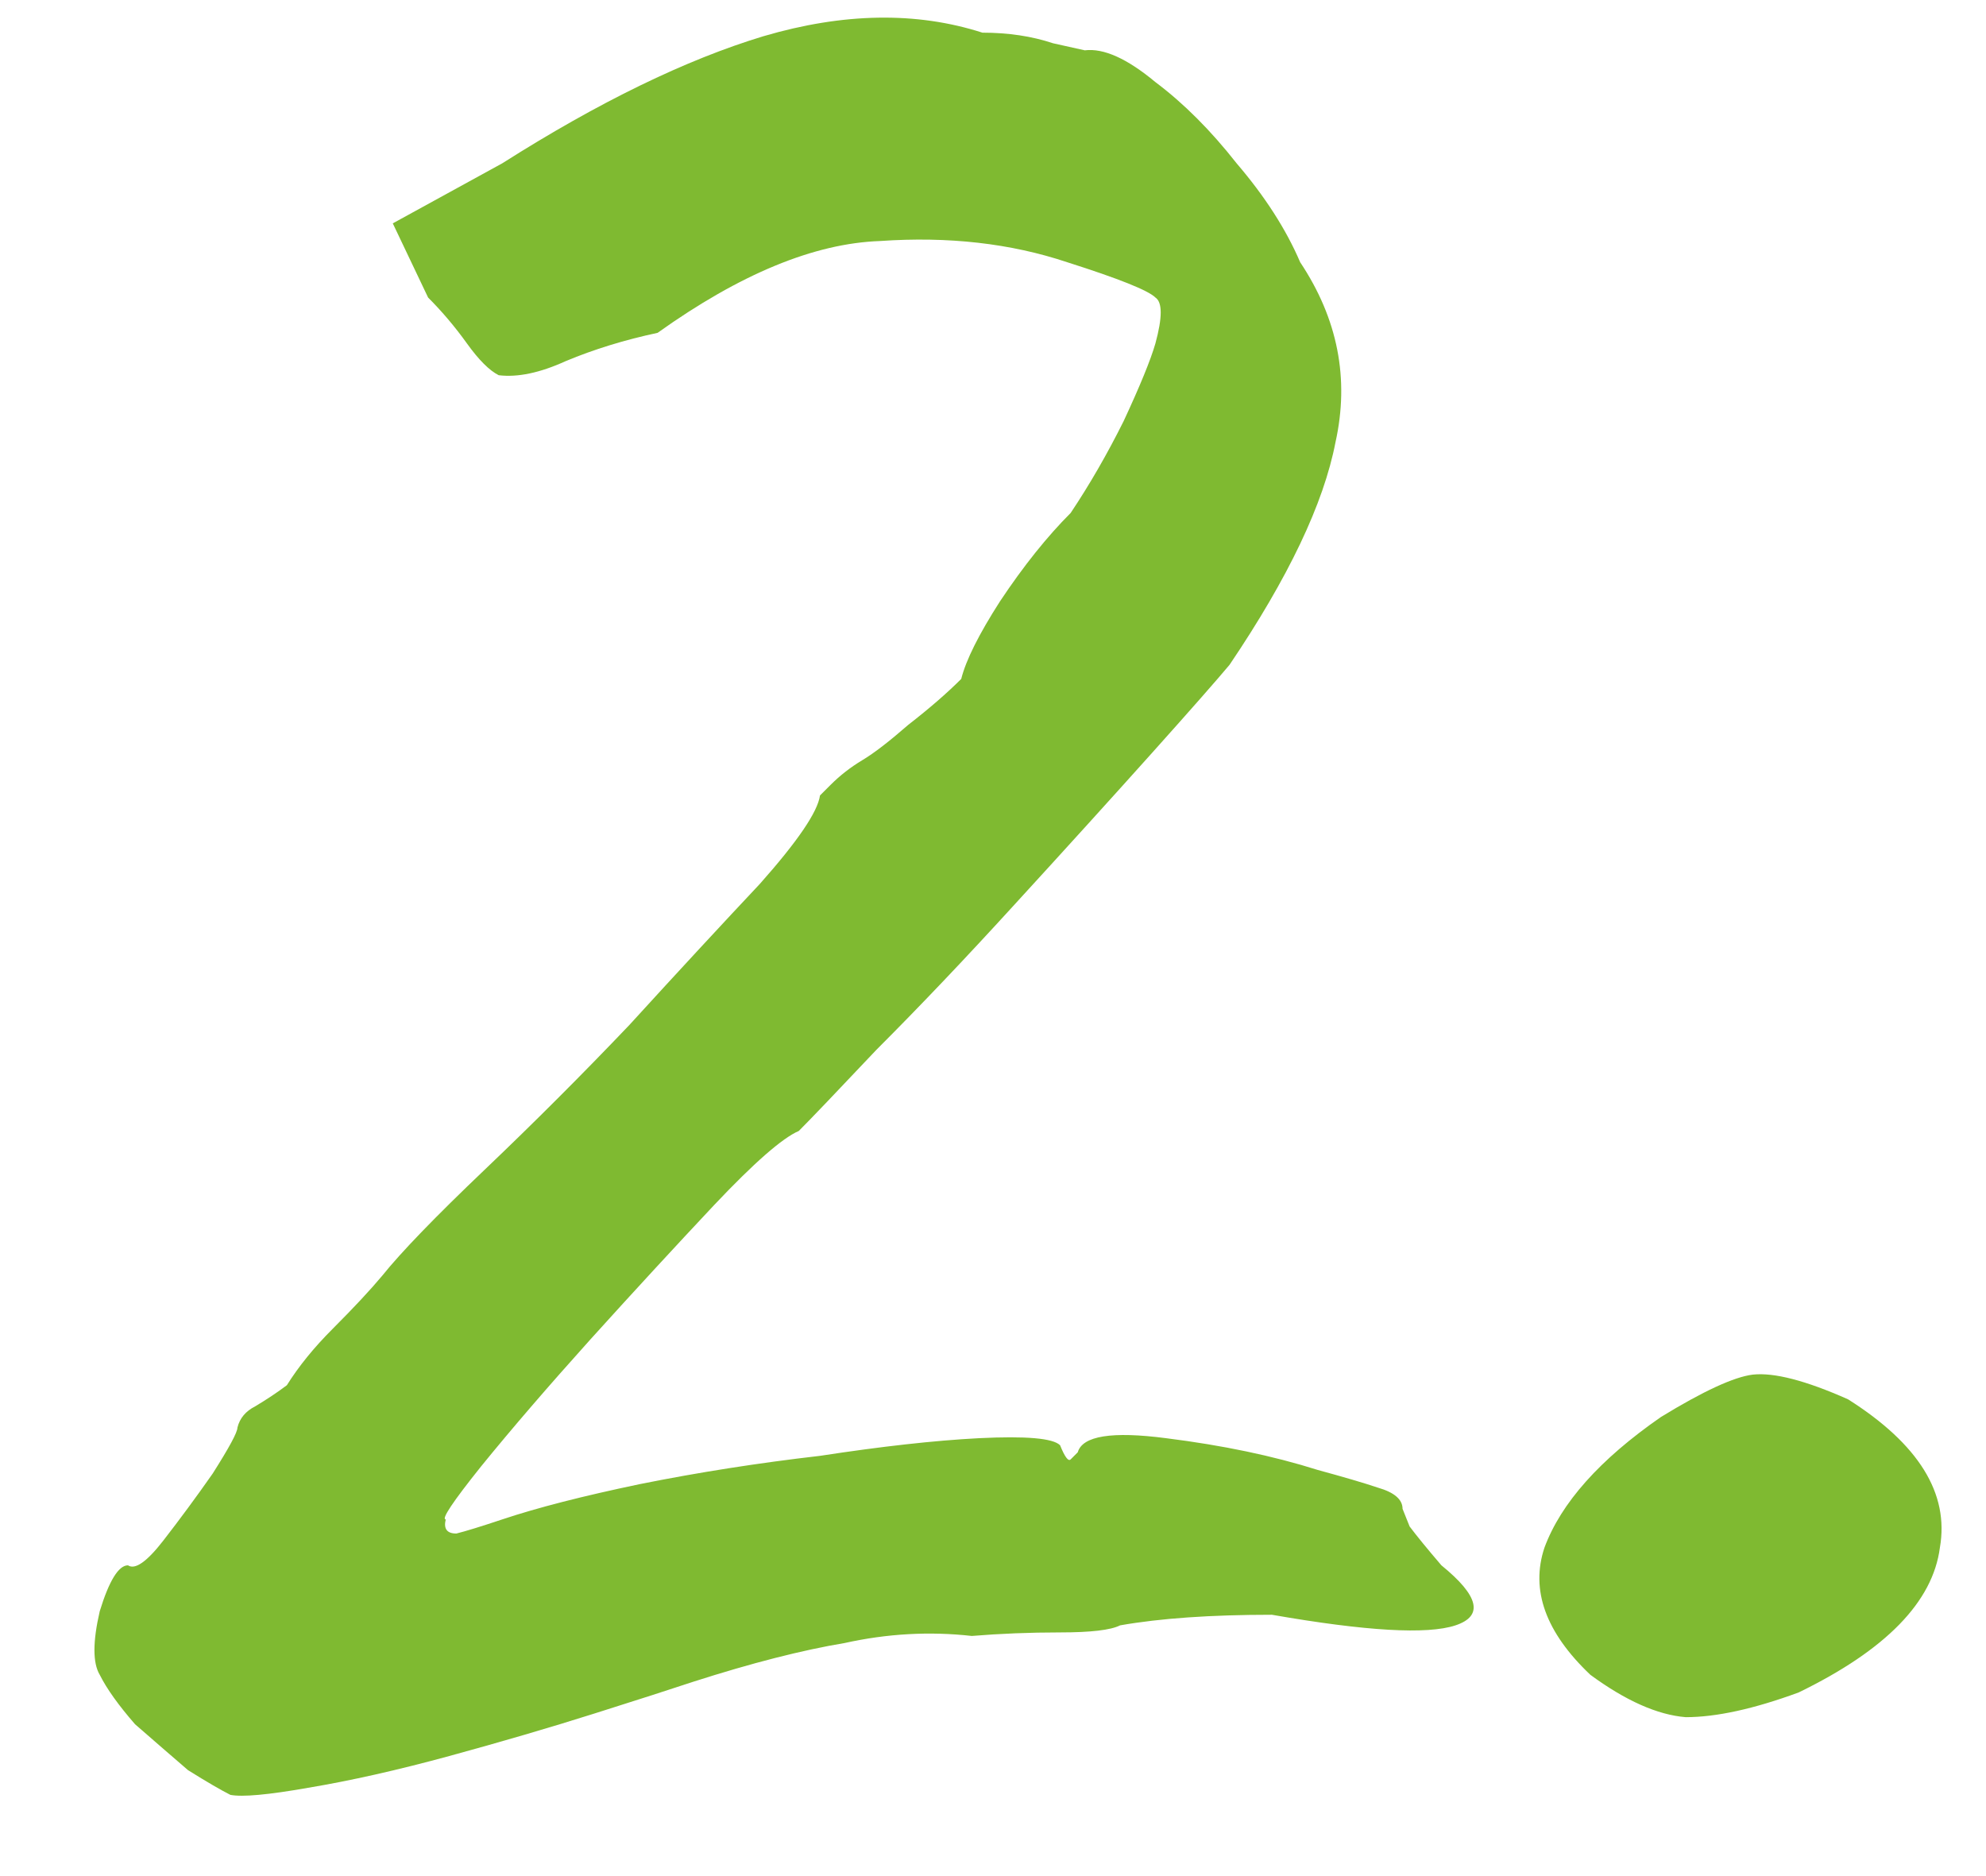 <?xml version="1.0" encoding="UTF-8"?> <svg xmlns="http://www.w3.org/2000/svg" width="18" height="17" viewBox="0 0 18 17" fill="none"> <path d="M2.088 16.264C2.003 16.221 1.875 16.147 1.704 16.04C1.555 15.912 1.395 15.773 1.224 15.624C1.075 15.453 0.968 15.304 0.904 15.176C0.84 15.069 0.84 14.877 0.904 14.6C0.989 14.323 1.075 14.184 1.16 14.184C1.224 14.227 1.331 14.152 1.48 13.96C1.629 13.768 1.779 13.565 1.928 13.352C2.077 13.117 2.152 12.979 2.152 12.936C2.173 12.851 2.227 12.787 2.312 12.744C2.419 12.68 2.515 12.616 2.6 12.552C2.707 12.381 2.845 12.211 3.016 12.04C3.208 11.848 3.357 11.688 3.464 11.56C3.635 11.347 3.944 11.027 4.392 10.6C4.84 10.173 5.277 9.736 5.704 9.288C6.152 8.797 6.547 8.371 6.888 8.008C7.229 7.624 7.411 7.357 7.432 7.208C7.432 7.208 7.464 7.176 7.528 7.112C7.613 7.027 7.709 6.952 7.816 6.888C7.923 6.824 8.061 6.717 8.232 6.568C8.424 6.419 8.584 6.28 8.712 6.152C8.755 5.981 8.872 5.747 9.064 5.448C9.277 5.128 9.491 4.861 9.704 4.648C9.875 4.392 10.035 4.115 10.184 3.816C10.333 3.496 10.429 3.261 10.472 3.112C10.536 2.877 10.536 2.739 10.472 2.696C10.408 2.632 10.141 2.525 9.672 2.376C9.16 2.205 8.595 2.141 7.976 2.184C7.379 2.205 6.707 2.483 5.96 3.016C5.661 3.08 5.384 3.165 5.128 3.272C4.893 3.379 4.691 3.421 4.52 3.4C4.435 3.357 4.339 3.261 4.232 3.112C4.125 2.963 4.008 2.824 3.88 2.696L3.56 2.024L4.552 1.48C5.427 0.925 6.216 0.541 6.92 0.328C7.645 0.115 8.307 0.104 8.904 0.296C9.139 0.296 9.352 0.328 9.544 0.392C9.736 0.435 9.832 0.456 9.832 0.456C10.003 0.435 10.216 0.531 10.472 0.744C10.728 0.936 10.973 1.181 11.208 1.48C11.464 1.779 11.656 2.077 11.784 2.376C12.125 2.888 12.232 3.432 12.104 4.008C11.997 4.563 11.677 5.235 11.144 6.024C11.037 6.152 10.803 6.419 10.44 6.824C10.077 7.229 9.661 7.688 9.192 8.2C8.744 8.691 8.328 9.128 7.944 9.512C7.581 9.896 7.347 10.141 7.24 10.248C7.091 10.312 6.835 10.536 6.472 10.92C6.131 11.283 5.757 11.688 5.352 12.136C4.968 12.563 4.637 12.947 4.36 13.288C4.104 13.608 3.997 13.768 4.04 13.768C4.019 13.853 4.051 13.896 4.136 13.896C4.221 13.875 4.36 13.832 4.552 13.768C4.872 13.661 5.288 13.555 5.8 13.448C6.333 13.341 6.877 13.256 7.432 13.192C7.987 13.107 8.467 13.053 8.872 13.032C9.299 13.011 9.544 13.032 9.608 13.096C9.651 13.203 9.683 13.245 9.704 13.224C9.747 13.181 9.768 13.16 9.768 13.16C9.811 13.011 10.077 12.968 10.568 13.032C11.08 13.096 11.539 13.192 11.944 13.32C12.179 13.384 12.36 13.437 12.488 13.48C12.637 13.523 12.712 13.587 12.712 13.672C12.712 13.672 12.733 13.725 12.776 13.832C12.84 13.917 12.936 14.035 13.064 14.184C13.405 14.461 13.448 14.643 13.192 14.728C12.936 14.813 12.381 14.781 11.528 14.632C10.973 14.632 10.515 14.664 10.152 14.728C10.067 14.771 9.885 14.792 9.608 14.792C9.331 14.792 9.064 14.803 8.808 14.824C8.424 14.781 8.04 14.803 7.656 14.888C7.272 14.952 6.813 15.069 6.28 15.24C6.088 15.304 5.789 15.4 5.384 15.528C4.979 15.656 4.541 15.784 4.072 15.912C3.603 16.04 3.176 16.136 2.792 16.2C2.429 16.264 2.195 16.285 2.088 16.264ZM16.302 15.336C15.897 15.485 15.556 15.56 15.278 15.56C15.022 15.539 14.734 15.411 14.414 15.176C14.009 14.792 13.87 14.408 13.998 14.024C14.148 13.619 14.5 13.224 15.054 12.84C15.438 12.605 15.716 12.477 15.886 12.456C16.078 12.435 16.366 12.509 16.75 12.68C17.39 13.085 17.668 13.533 17.582 14.024C17.518 14.515 17.092 14.952 16.302 15.336Z" fill="#7FBA31"></path> </svg> 